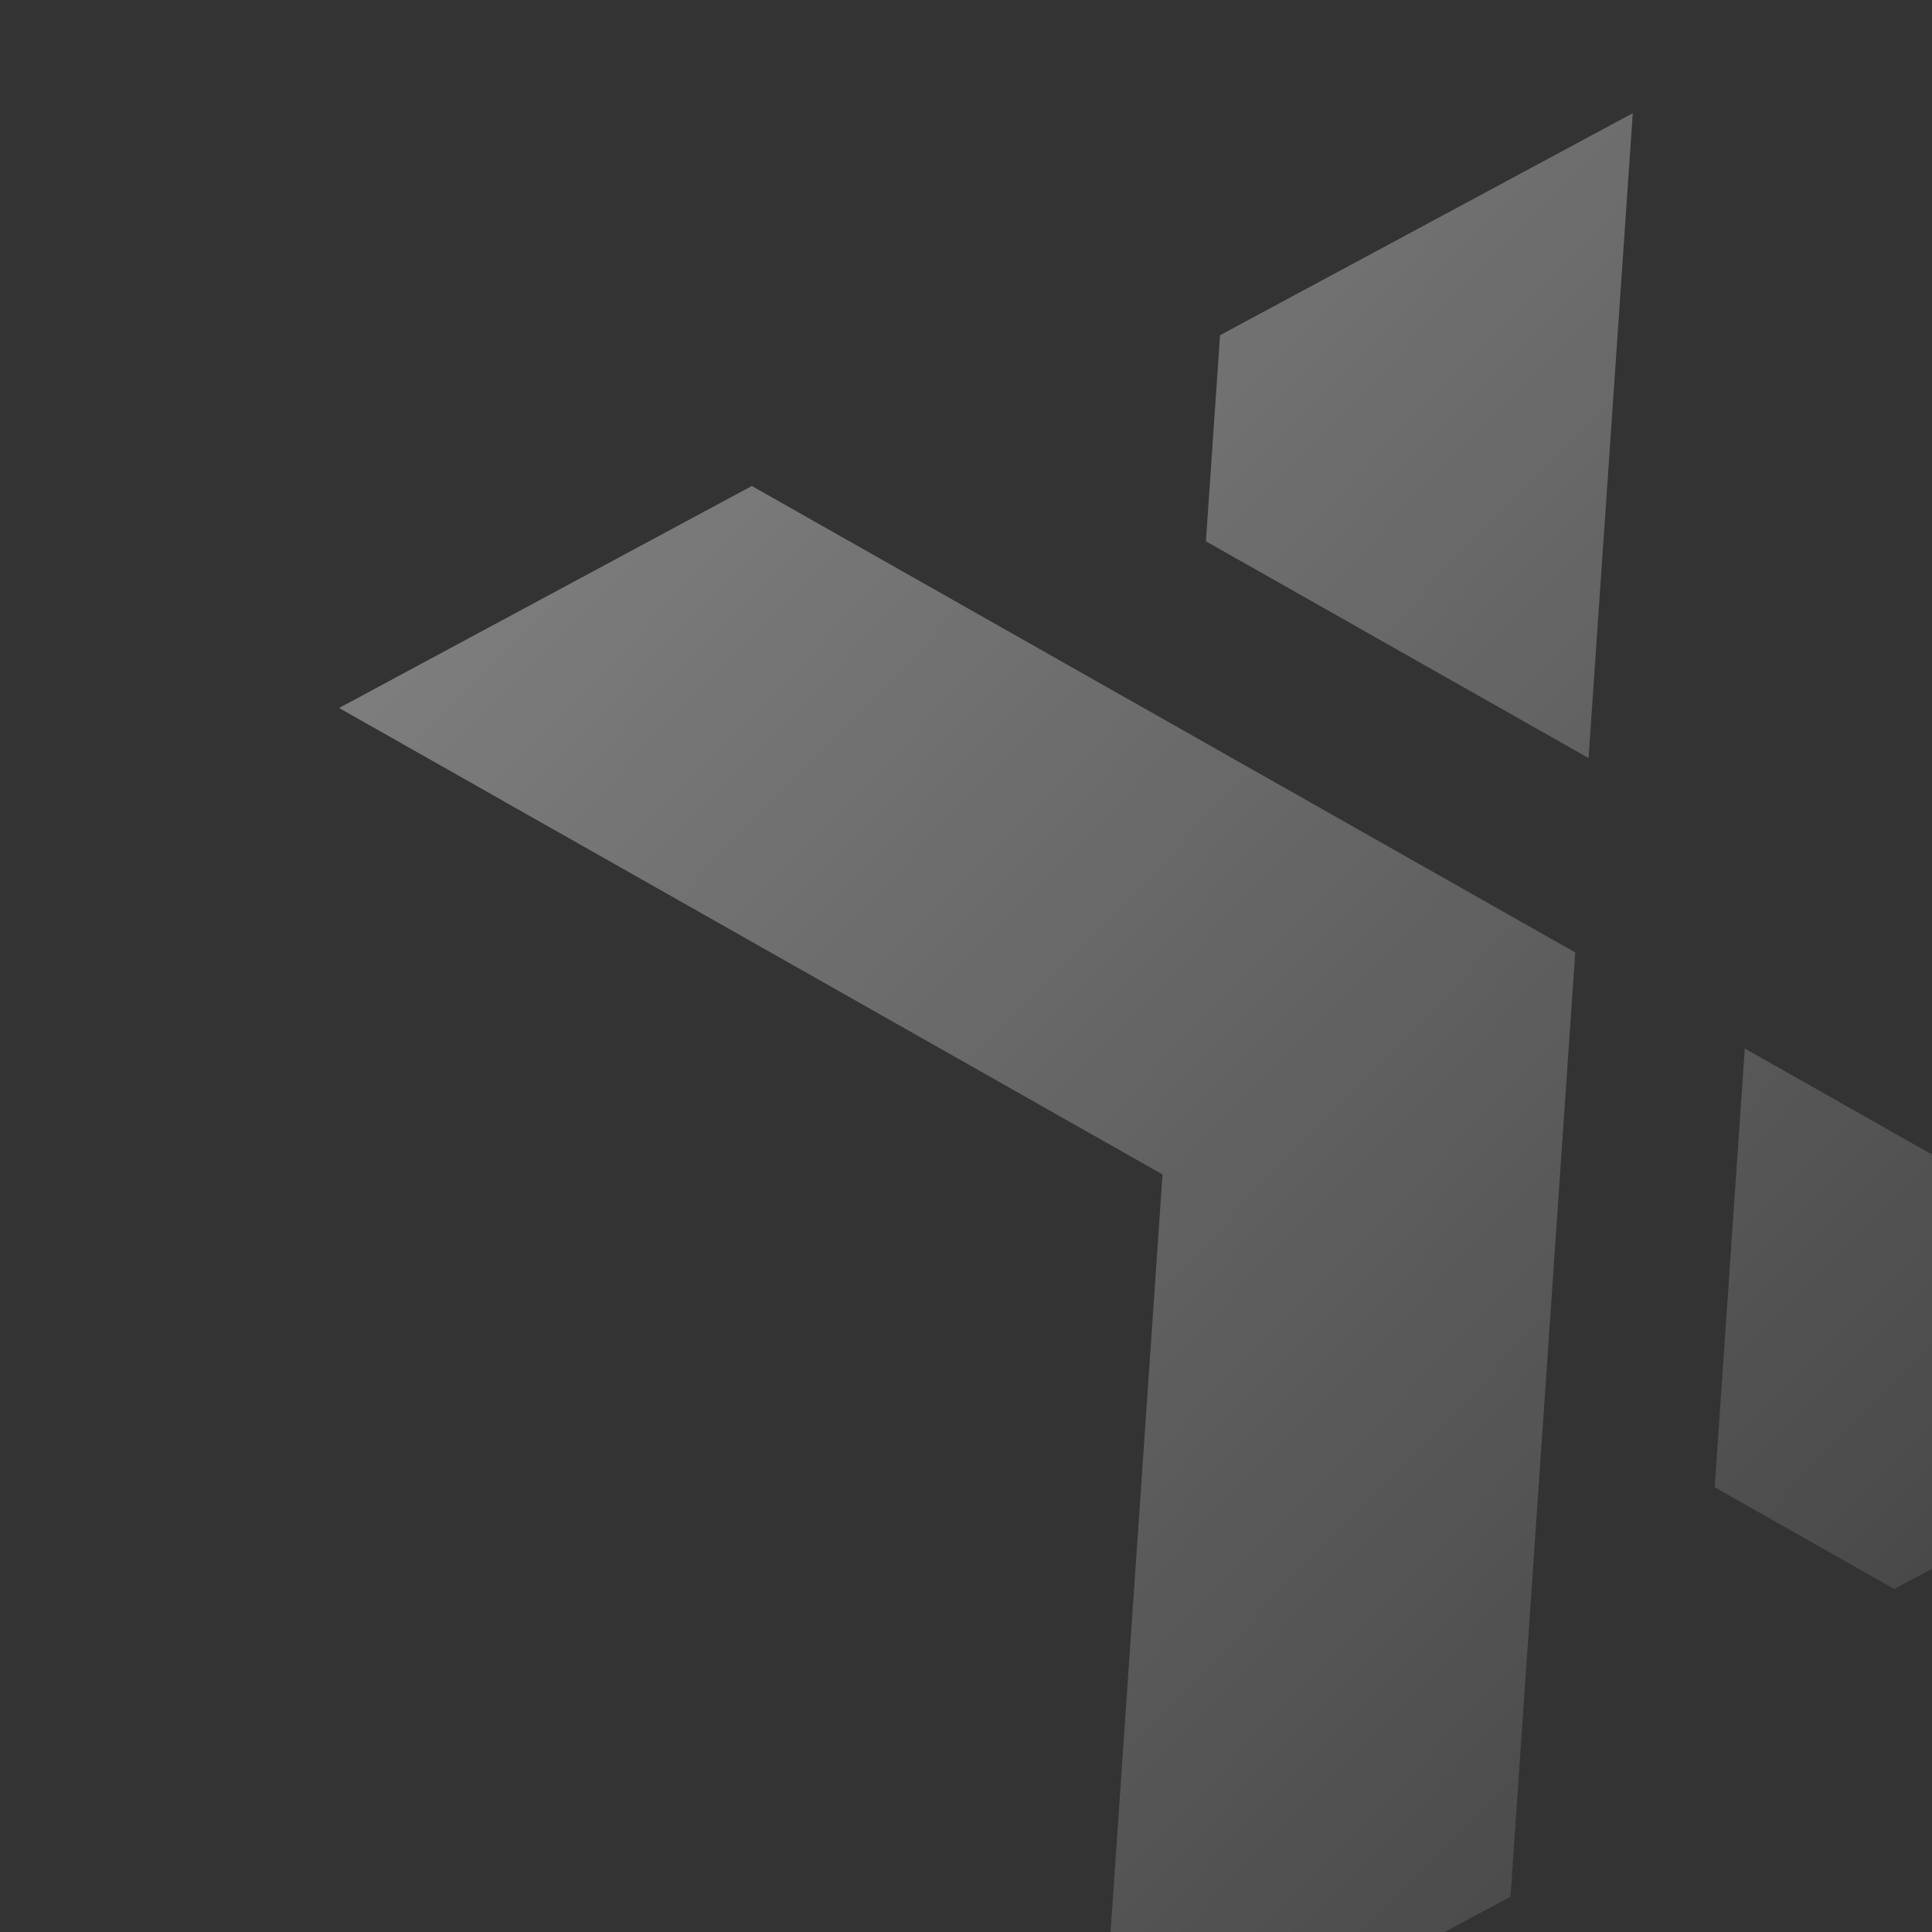 <svg xmlns="http://www.w3.org/2000/svg" width="1000" height="1000" fill="none"><rect width="100%" height="100%" fill="#333333" stroke="none"/><g clip-path="url(#a)"><path fill="url(#b)" d="m389.139 251.549 228.145 129.239 198.06 112.196-15.57 227.097-17.933 261.594-213.63 114.905 33.504-488.694-426.206-241.435 213.63-114.902ZM1194.13 707.56 980.506 822.461l-92.978-52.67 6.898-100.62 8.671-126.477L1194.13 707.56ZM822.239 392.362l-110.302-62.484-87.757-49.712 7.312-106.662L845.121 58.603l-22.882 333.759Z"/></g><defs><linearGradient id="b" x1="279" x2="1298.48" y1="72" y2="1060.02" gradientUnits="userSpaceOnUse"><stop stop-color="#fff" stop-opacity=".4"/><stop offset="1" stop-color="#fff" stop-opacity="0"/></linearGradient><clipPath id="a"><path fill="#fff" d="M0 0h1000v1000H0z"/></clipPath></defs></svg>